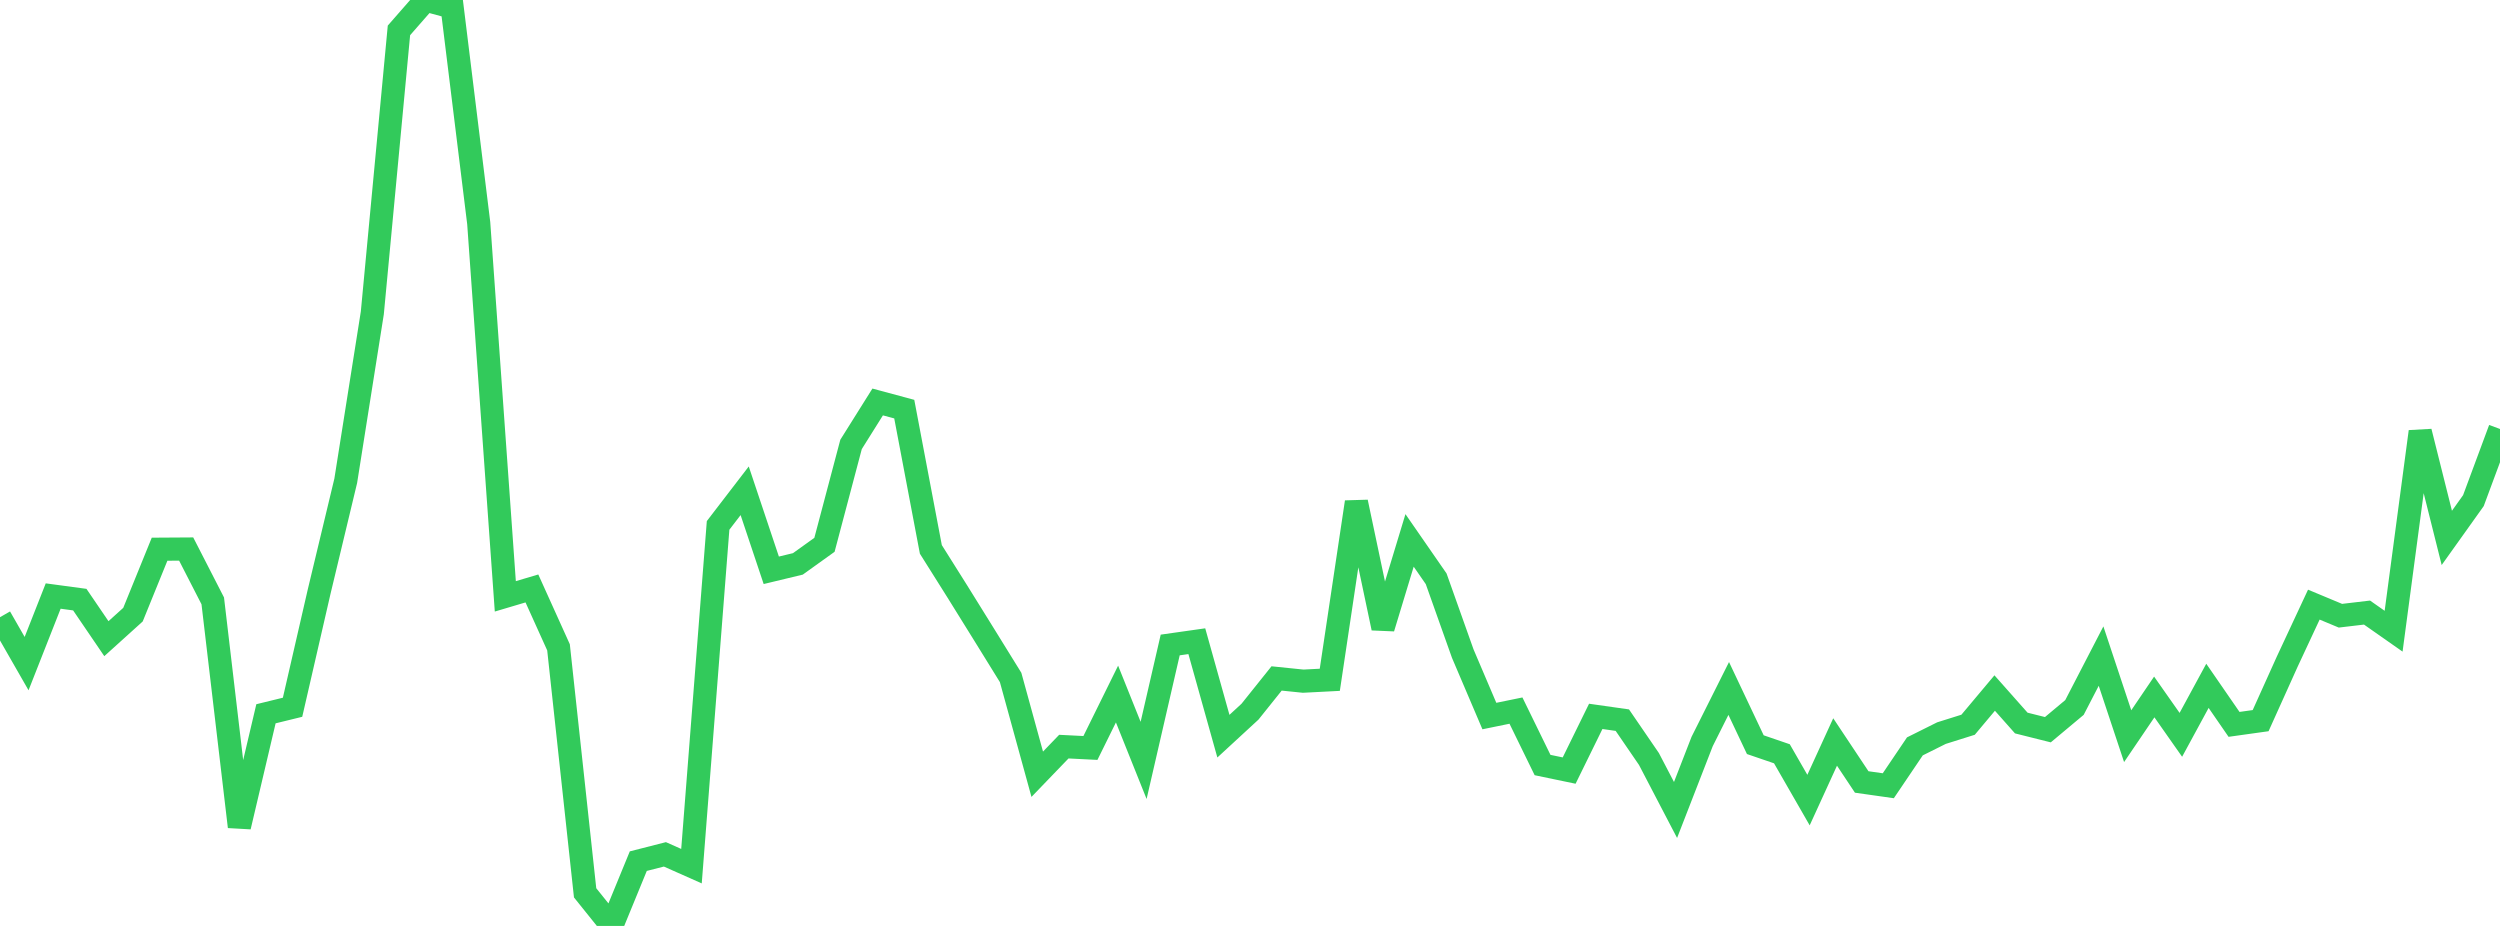 <?xml version="1.0" standalone="no"?>
<!DOCTYPE svg PUBLIC "-//W3C//DTD SVG 1.1//EN" "http://www.w3.org/Graphics/SVG/1.1/DTD/svg11.dtd">

<svg width="135" height="50" viewBox="0 0 135 50" preserveAspectRatio="none" 
  xmlns="http://www.w3.org/2000/svg"
  xmlns:xlink="http://www.w3.org/1999/xlink">


<polyline points="0.0, 33.329 1.436, 35.835 2.872, 32.186 4.309, 32.38 5.745, 34.488 7.181, 33.191 8.617, 29.657 10.053, 29.648 11.489, 32.447 12.926, 44.643 14.362, 38.544 15.798, 38.192 17.234, 31.947 18.67, 25.962 20.106, 16.893 21.543, 1.641 22.979, 0.0 24.415, 0.391 25.851, 12.049 27.287, 32.203 28.723, 31.776 30.16, 34.956 31.596, 48.212 33.032, 50.0 34.468, 46.502 35.904, 46.135 37.34, 46.773 38.777, 28.372 40.213, 26.502 41.649, 30.796 43.085, 30.45 44.521, 29.42 45.957, 23.998 47.394, 21.706 48.83, 22.093 50.266, 29.667 51.702, 31.95 53.138, 34.262 54.574, 36.584 56.011, 41.809 57.447, 40.318 58.883, 40.39 60.319, 37.478 61.755, 41.062 63.191, 34.829 64.628, 34.625 66.064, 39.754 67.5, 38.43 68.936, 36.636 70.372, 36.783 71.809, 36.709 73.245, 27.112 74.681, 33.915 76.117, 29.182 77.553, 31.255 78.989, 35.295 80.426, 38.667 81.862, 38.372 83.298, 41.312 84.734, 41.611 86.17, 38.684 87.606, 38.888 89.043, 40.986 90.479, 43.739 91.915, 40.043 93.351, 37.177 94.787, 40.212 96.223, 40.704 97.66, 43.205 99.096, 40.067 100.532, 42.226 101.968, 42.43 103.404, 40.304 104.84, 39.588 106.277, 39.136 107.713, 37.424 109.149, 39.044 110.585, 39.404 112.021, 38.204 113.457, 35.429 114.894, 39.753 116.33, 37.636 117.766, 39.681 119.202, 37.035 120.638, 39.116 122.074, 38.915 123.511, 35.727 124.947, 32.65 126.383, 33.249 127.819, 33.079 129.255, 34.085 130.691, 23.308 132.128, 29.047 133.564, 27.034 135.0, 23.165" fill="none" stroke="#32ca5b" stroke-width="1.25"/>

</svg>
